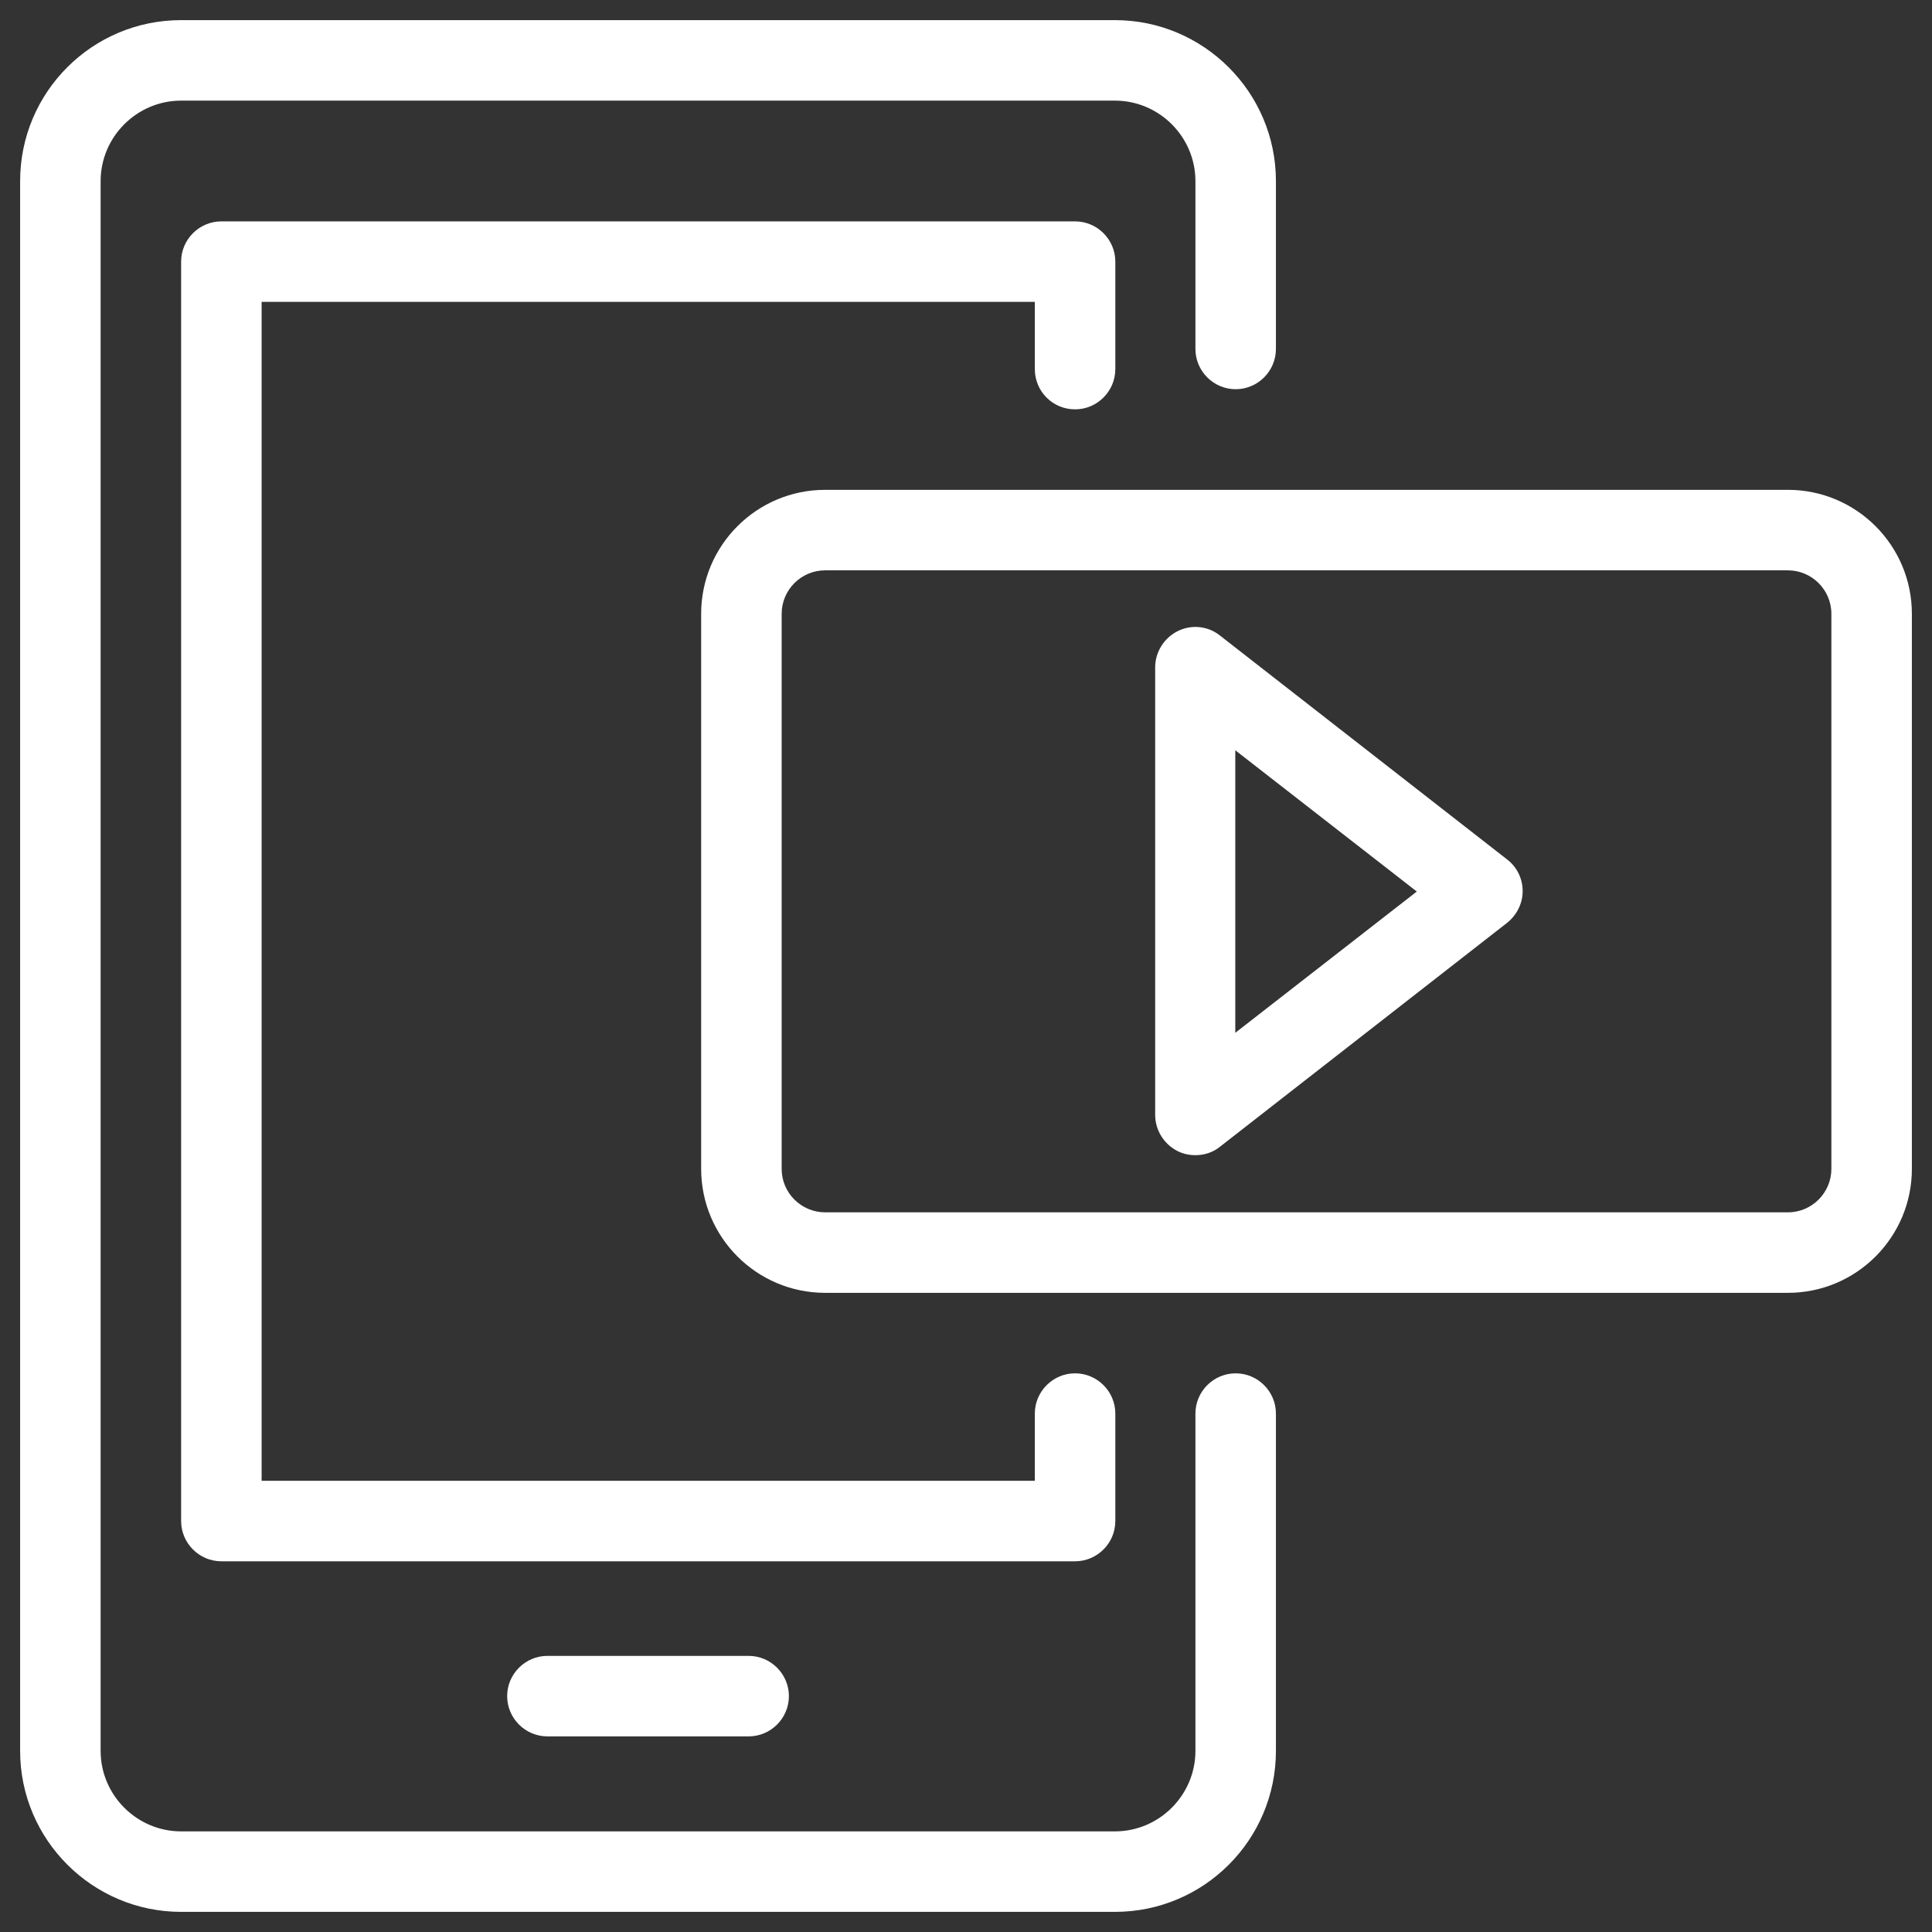 <svg xmlns="http://www.w3.org/2000/svg" viewBox="0 0 48 48"><rect x="0" y="0" width="48" height="48" fill="#333333" stroke="none"/><path fill="#fff" d="M26.71 10.17c.55 0 1-.45 1-1V6.5c0-.55-.45-1-1-1H5.5c-.55 0-1 .45-1 1v31.29c0 .55.45 1 1 1h21.21c.55 0 1-.45 1-1v-2.67c0-.55-.45-1-1-1s-1 .45-1 1v1.67H6.5V7.5h19.21v1.67c0 .55.44 1 1 1z" class="color000000 svgShape"/><path fill="#fff" d="M4.5 47.5h23.2c2.21 0 4-1.79 4-4v-8.38c0-.55-.45-1-1-1s-1 .45-1 1v8.38c0 1.1-.9 2-2 2H4.5c-1.1 0-2-.9-2-2v-39c0-1.1.9-2 2-2h23.2c1.1 0 2 .9 2 2v4.17c0 .55.45 1 1 1s1-.45 1-1V4.5c0-2.21-1.8-4-4-4H4.5c-2.21 0-4 1.79-4 4v39c0 2.21 1.8 4 4 4z" class="color000000 svgShape"/><path fill="#fff" d="M30.31 15.79c-.3-.24-.71-.28-1.05-.11s-.56.52-.56.9V27.7c0 .38.22.73.56.9.14.07.29.1.44.1.22 0 .44-.07.61-.21l7.13-5.56c.24-.19.39-.48.39-.79s-.14-.6-.39-.79l-7.13-5.56zm.38 9.87v-7.02l4.51 3.51-4.51 3.51z" class="color000000 svgShape"/><path fill="#fff" d="M44.42 12.17H20.5c-1.7 0-3.08 1.38-3.08 3.08v13.79c0 1.7 1.38 3.08 3.08 3.08h23.92c1.7 0 3.08-1.38 3.08-3.08V15.25c0-1.7-1.38-3.08-3.08-3.08zm1.08 16.87c0 .59-.48 1.08-1.08 1.08H20.5c-.59 0-1.08-.48-1.08-1.08V15.25c0-.59.48-1.08 1.08-1.08h23.92c.59 0 1.08.48 1.08 1.08v13.79zm-31.9 12.1c-.55 0-1 .45-1 1s.45 1 1 1h5c.55 0 1-.45 1-1s-.45-1-1-1h-5z" class="color000000 svgShape"/></svg>